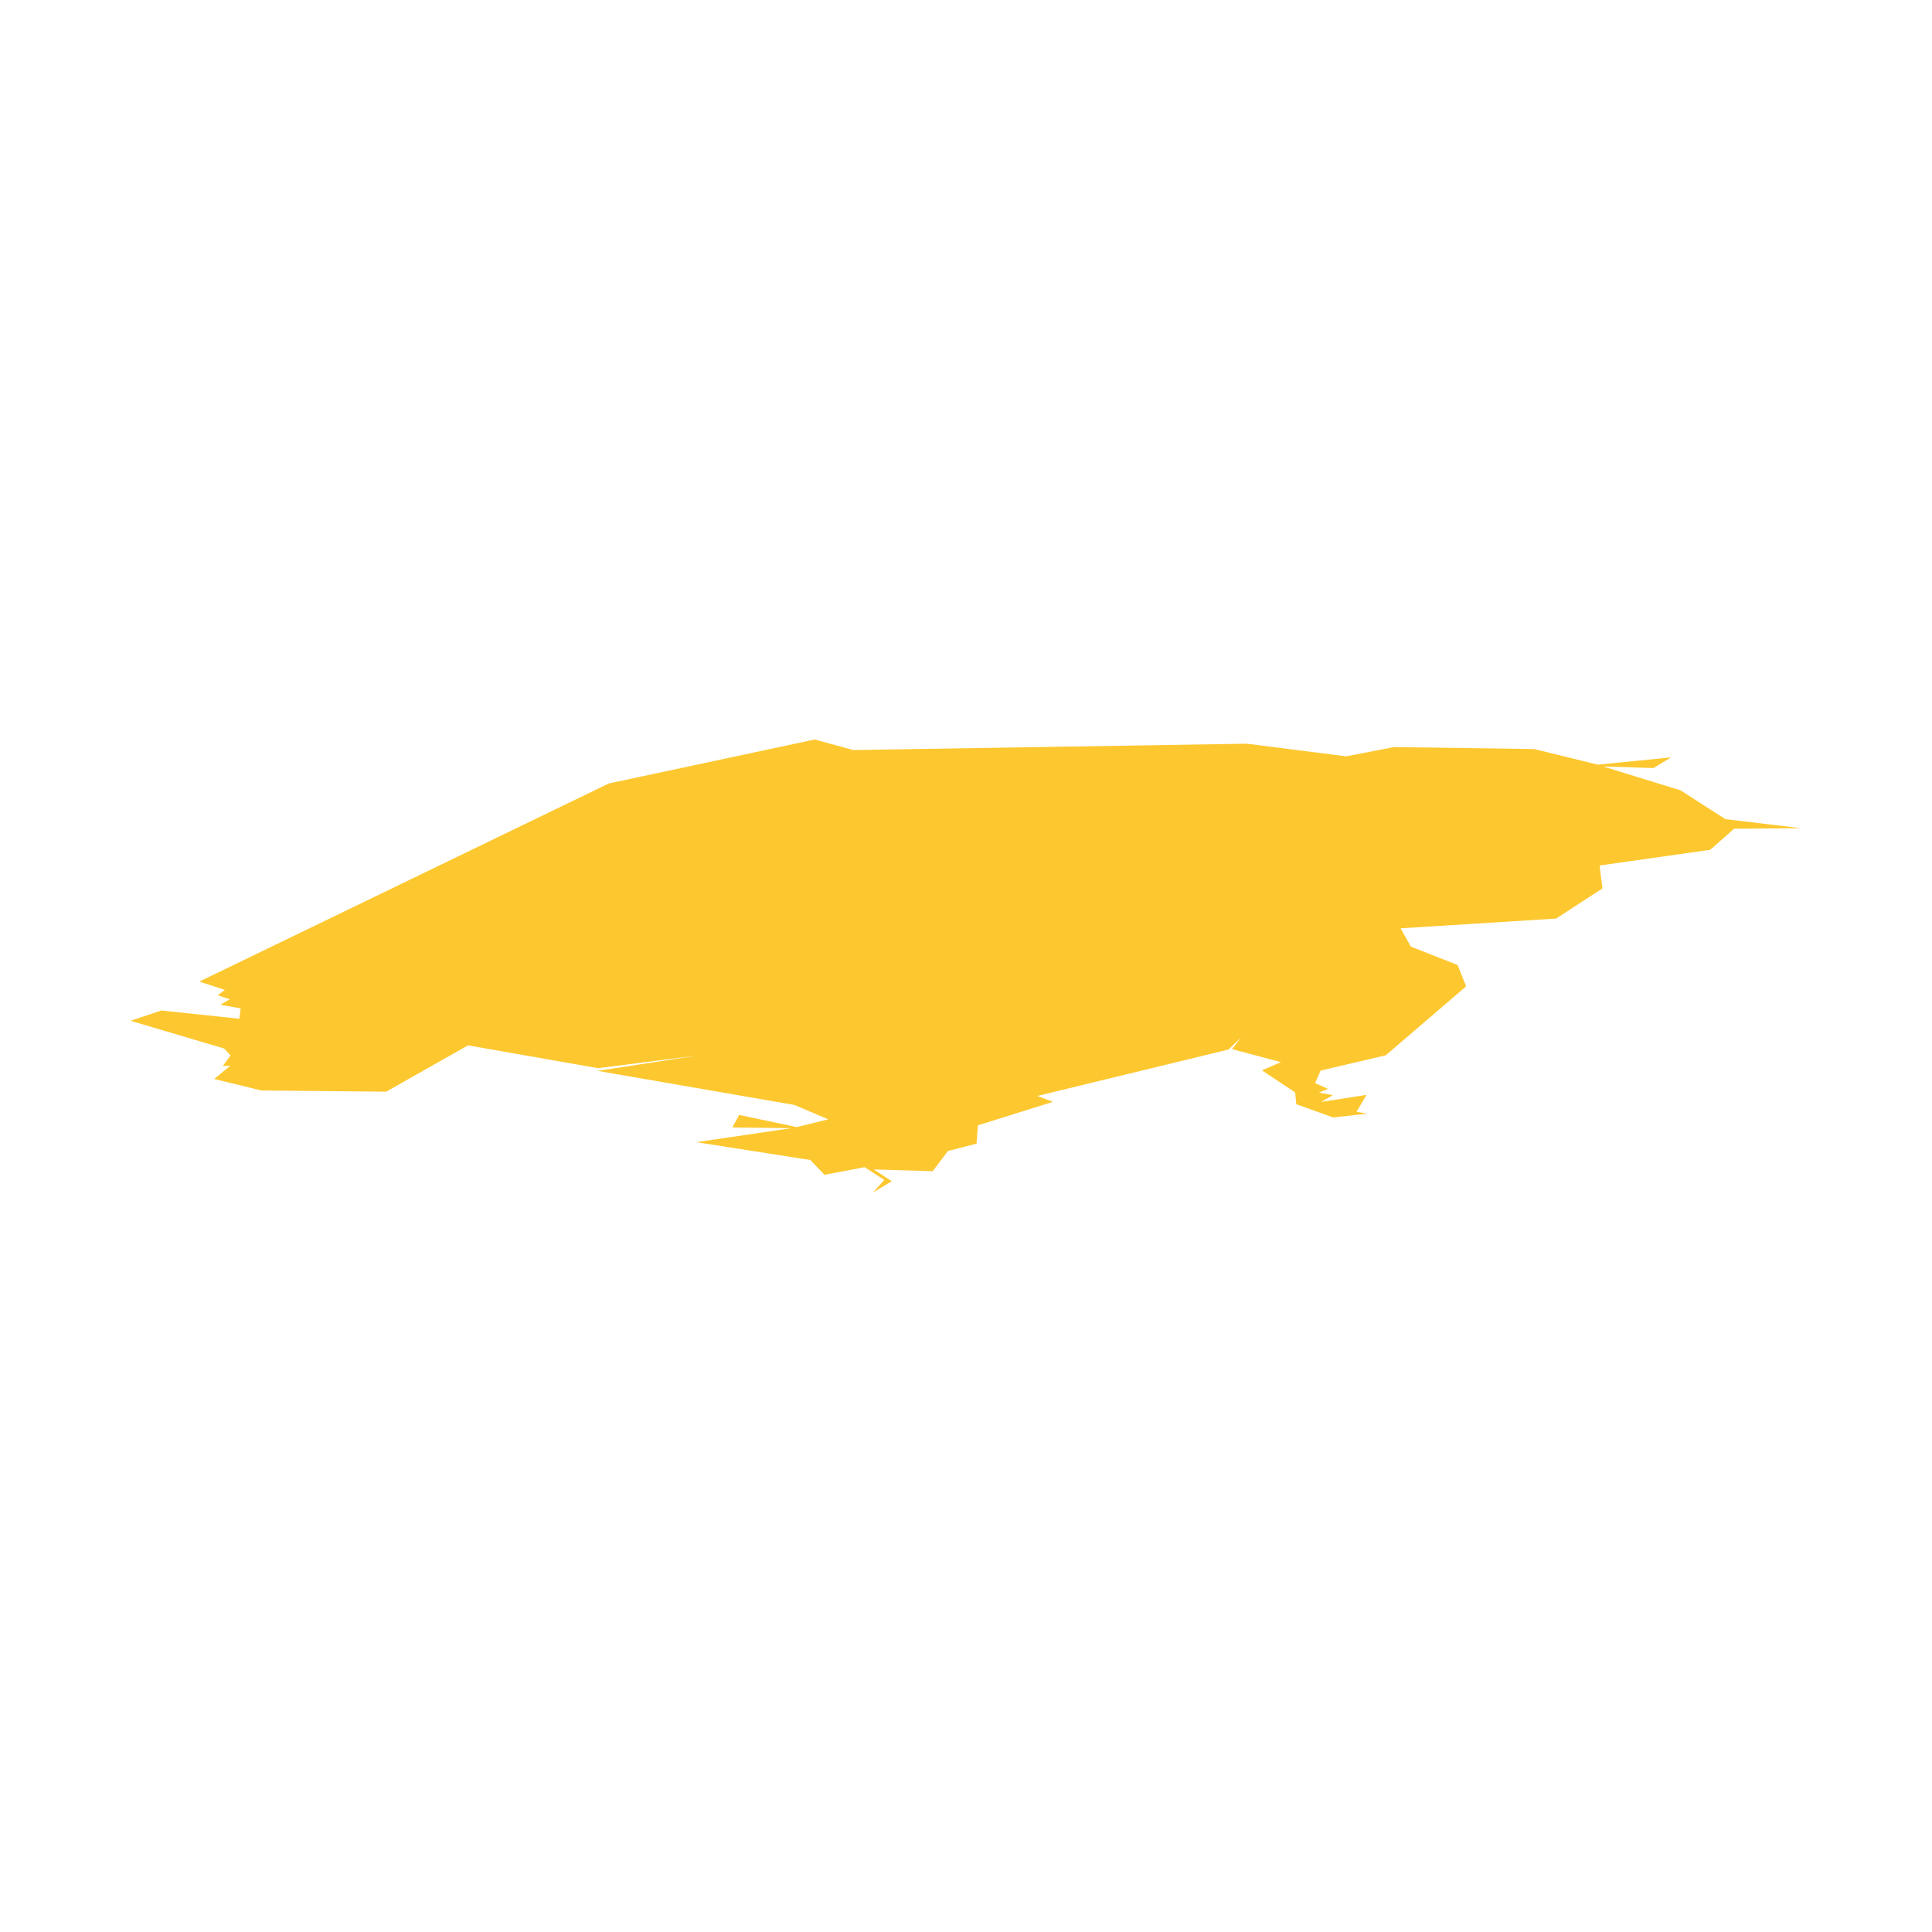 <svg xmlns="http://www.w3.org/2000/svg" fill="#fdc82f80" width="256" height="256" viewBox="-20 -20 296 109.406"><path d="M110.73,1.615 171.022,0.643 186.251,2.579 193.585,1.16 215.05,1.463 224.803,3.857 236.018,2.742 233.329,4.377 225.626,4.137 237.457,7.782 244.348,12.204 256,13.594 245.679,13.671 242.025,16.9 225.074,19.306 225.51,22.816 218.415,27.436 194.585,28.931 196.156,31.729 203.326,34.555 204.625,37.821 192.314,48.38 182.334,50.723 181.478,52.642 183.46,53.529 182.074,54.096 184.209,54.488 182.418,55.523 189.369,54.452 187.826,57.043 189.48,57.327 184.248,57.906 178.601,55.88 178.433,54.073 173.336,50.687 176.25,49.435 168.76,47.437 170.134,45.662 168.232,47.494 138.938,54.612 141.316,55.516 129.824,59.113 129.617,61.923 125.232,63.046 122.897,66.14 113.856,65.871 116.638,67.679 113.732,69.406 115.487,67.479 112.469,65.525 106.329,66.695 104.144,64.425 86.676,61.695 101.19,59.556 92.212,59.437 93.239,57.518 102.065,59.384 106.893,58.193 101.708,55.992 71.555,50.771 86.992,48.4 71.627,50.36 51.706,46.862 39.163,53.957 20.041,53.777 12.826,52.014 15.276,49.979 14.133,50.028 15.333,48.4 14.353,47.349 0,43.093 4.728,41.518 16.667,42.785 16.868,41.198 13.758,40.638 15.201,39.795 13.35,39.191 14.449,38.372 10.54,37.089 73.281,6.735 104.823,0 110.73,1.615Z"/></svg>